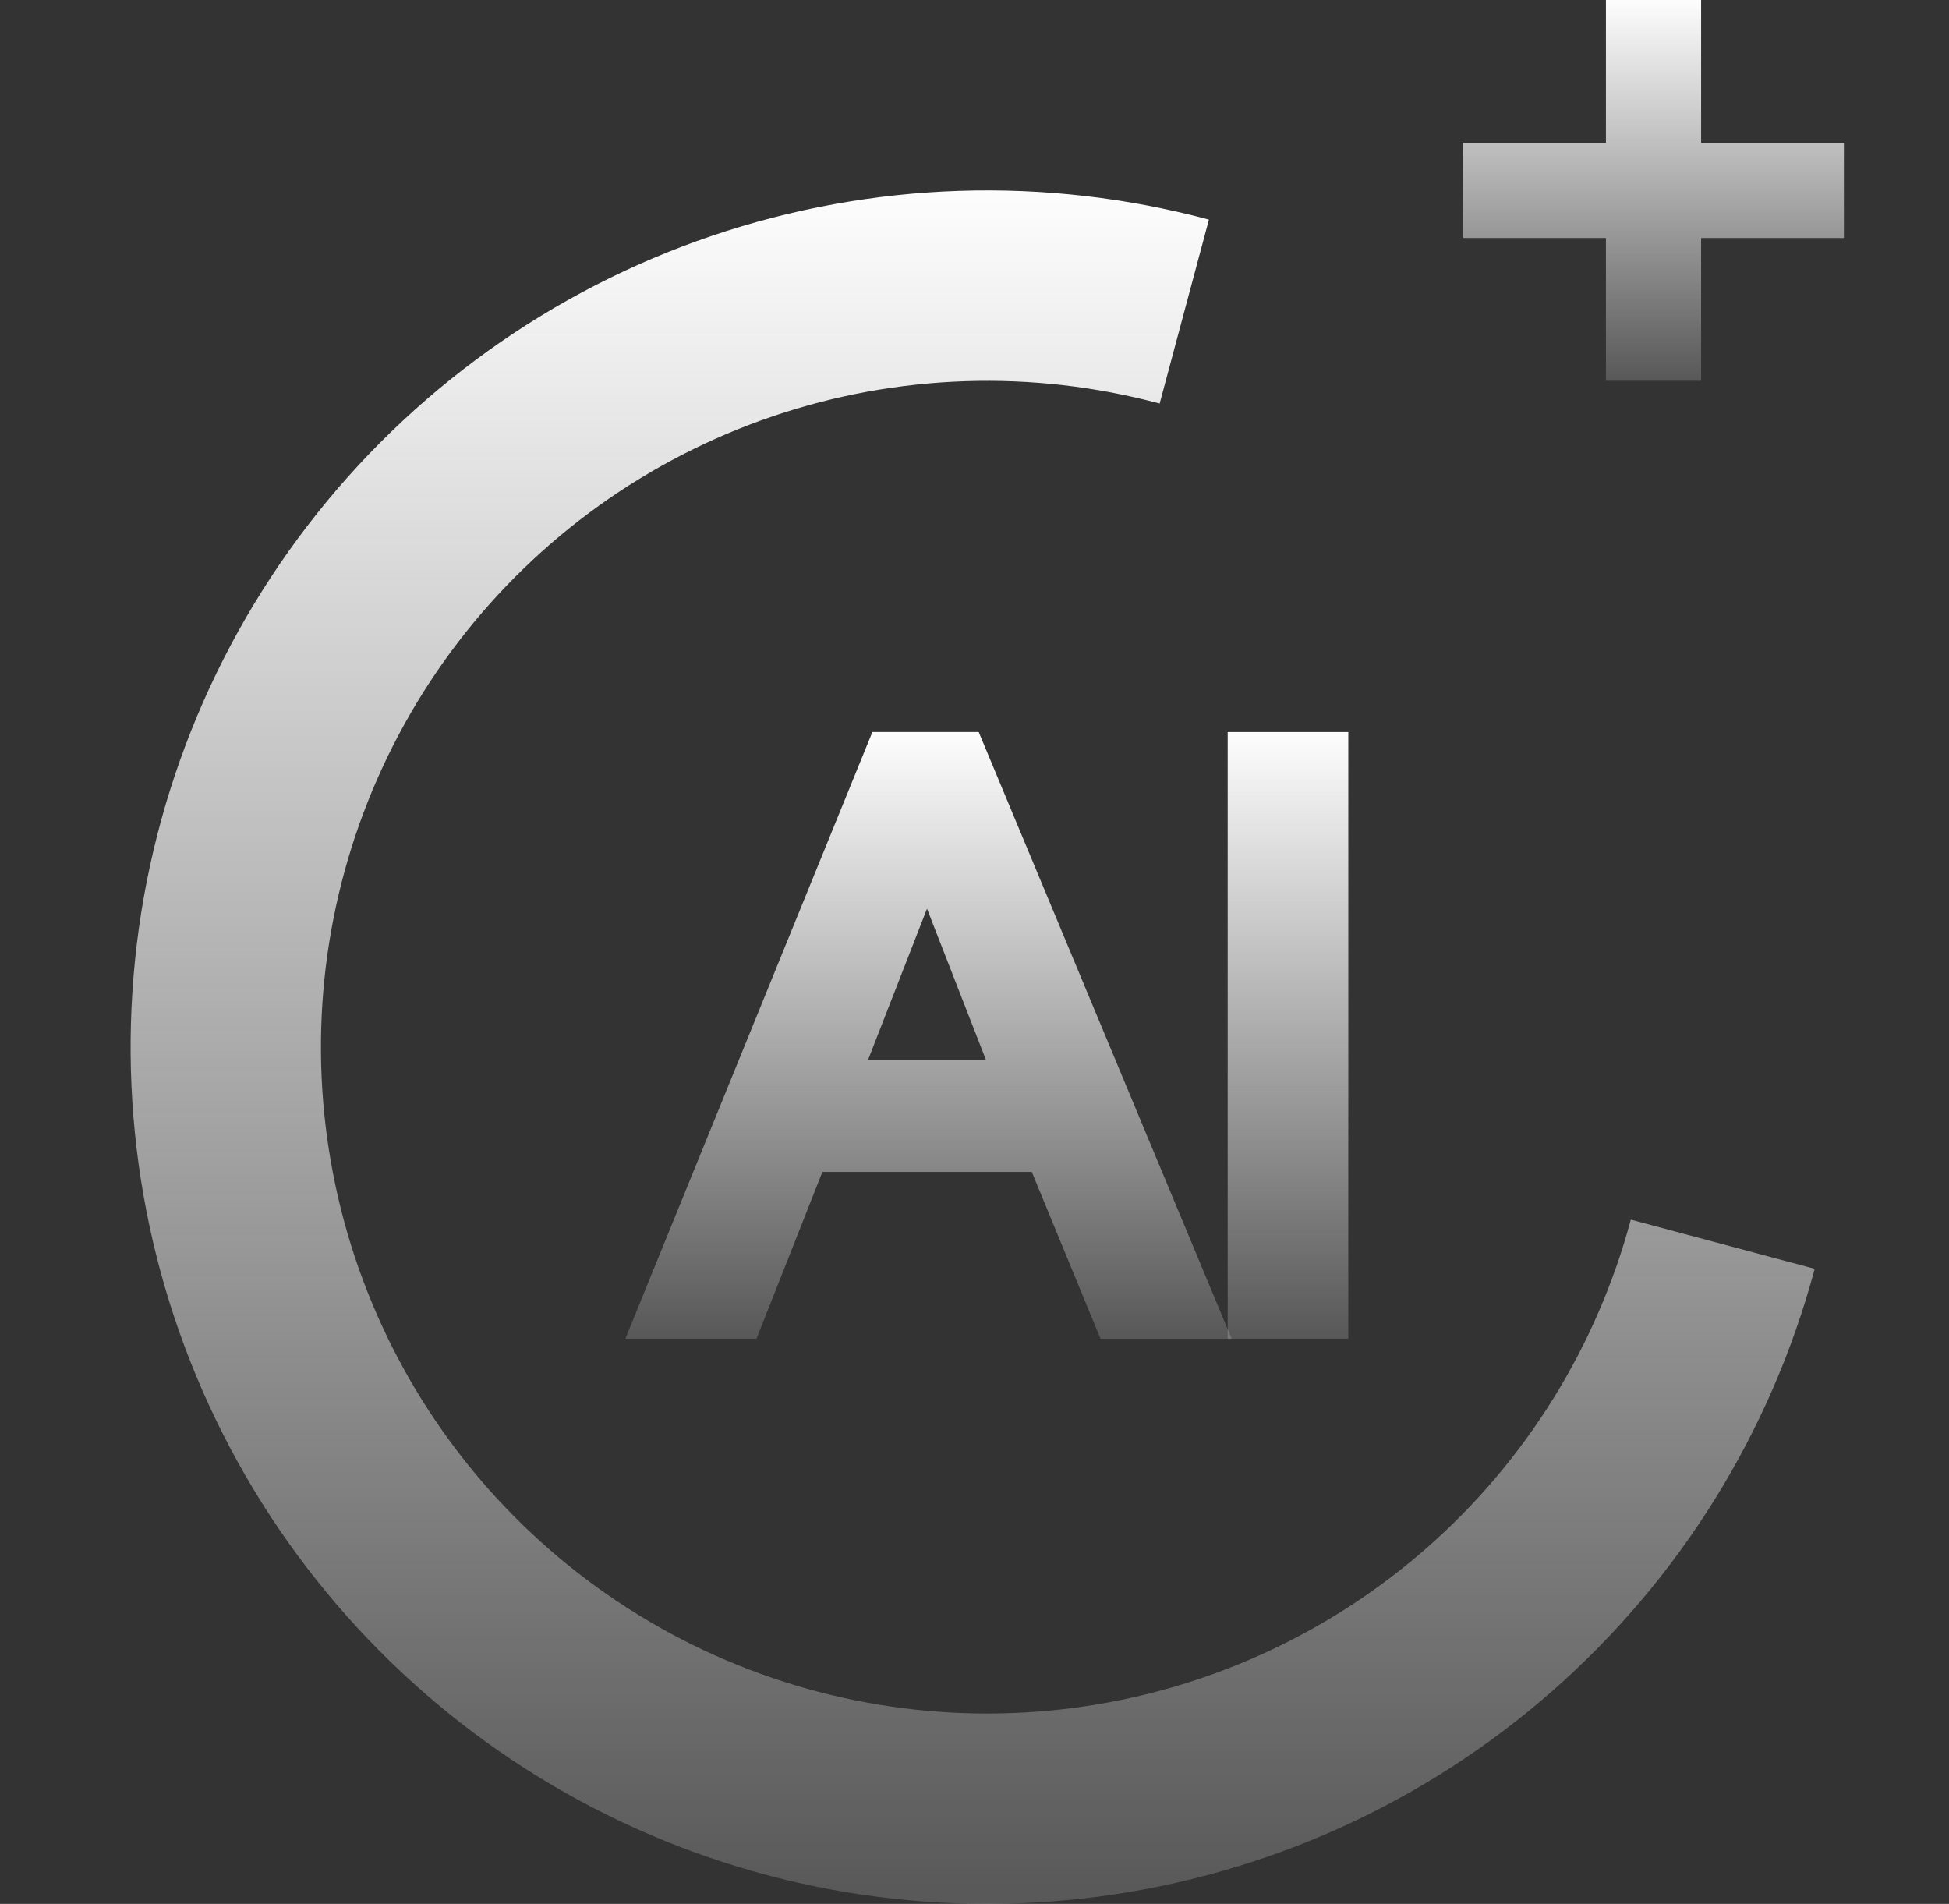 <svg width="43" height="42" viewBox="0 0 43 42" fill="none" xmlns="http://www.w3.org/2000/svg">
<rect x="0" y="0" width="43" height="42" fill="#333333" stroke="none"/>
<path d="M21.754 23.385L20.452 20.046L19.15 23.385H21.754ZM24.28 29.532L22.764 25.853H18.144L16.691 29.532H13.797L19.247 16.149H21.593L27.174 29.534H24.28V29.532Z" fill="url(#paint0_linear_2006_35)"/>
<path d="M27.086 29.532H29.747V16.149H27.086V29.532Z" fill="url(#paint1_linear_2006_35)"/>
<path d="M26.674 4.845C23.064 3.877 19.247 4.001 15.707 5.202C12.168 6.404 9.063 8.628 6.787 11.593C4.512 14.559 3.166 18.132 2.922 21.863C2.677 25.593 3.544 29.311 5.413 32.549C7.282 35.786 10.069 38.397 13.421 40.05C16.774 41.704 20.541 42.326 24.248 41.838C27.954 41.35 31.432 39.774 34.242 37.309C37.053 34.844 39.069 31.601 40.037 27.99L35.98 26.905C35.227 29.713 33.659 32.235 31.473 34.152C29.287 36.069 26.582 37.295 23.7 37.675C20.817 38.054 17.887 37.571 15.279 36.285C12.672 34.999 10.504 32.969 9.05 30.451C7.597 27.933 6.922 25.041 7.112 22.14C7.302 19.239 8.348 16.459 10.118 14.152C11.888 11.846 14.302 10.116 17.055 9.181C19.808 8.247 22.776 8.149 25.585 8.902L26.672 4.845H26.674Z" fill="url(#paint2_linear_2006_35)"/>
<path d="M35.431 3.15V0H37.531V3.15H40.681V5.25H37.531V8.4H35.431V5.25H32.281V3.15H35.431Z" fill="url(#paint3_linear_2006_35)"/>
<defs>
<linearGradient id="paint0_linear_2006_35" x1="20.486" y1="16.149" x2="20.486" y2="29.534" gradientUnits="userSpaceOnUse">
<stop stop-color="#FDFDFD"/>
<stop offset="1" stop-color="white" stop-opacity="0.18"/>
</linearGradient>
<linearGradient id="paint1_linear_2006_35" x1="28.416" y1="16.149" x2="28.416" y2="29.532" gradientUnits="userSpaceOnUse">
<stop stop-color="#FDFDFD"/>
<stop offset="1" stop-color="white" stop-opacity="0.18"/>
</linearGradient>
<linearGradient id="paint2_linear_2006_35" x1="21.459" y1="4.2" x2="21.459" y2="41.999" gradientUnits="userSpaceOnUse">
<stop stop-color="#FDFDFD"/>
<stop offset="1" stop-color="white" stop-opacity="0.18"/>
</linearGradient>
<linearGradient id="paint3_linear_2006_35" x1="36.481" y1="0" x2="36.481" y2="8.4" gradientUnits="userSpaceOnUse">
<stop stop-color="#FDFDFD"/>
<stop offset="1" stop-color="white" stop-opacity="0.18"/>
</linearGradient>
</defs>
</svg>
